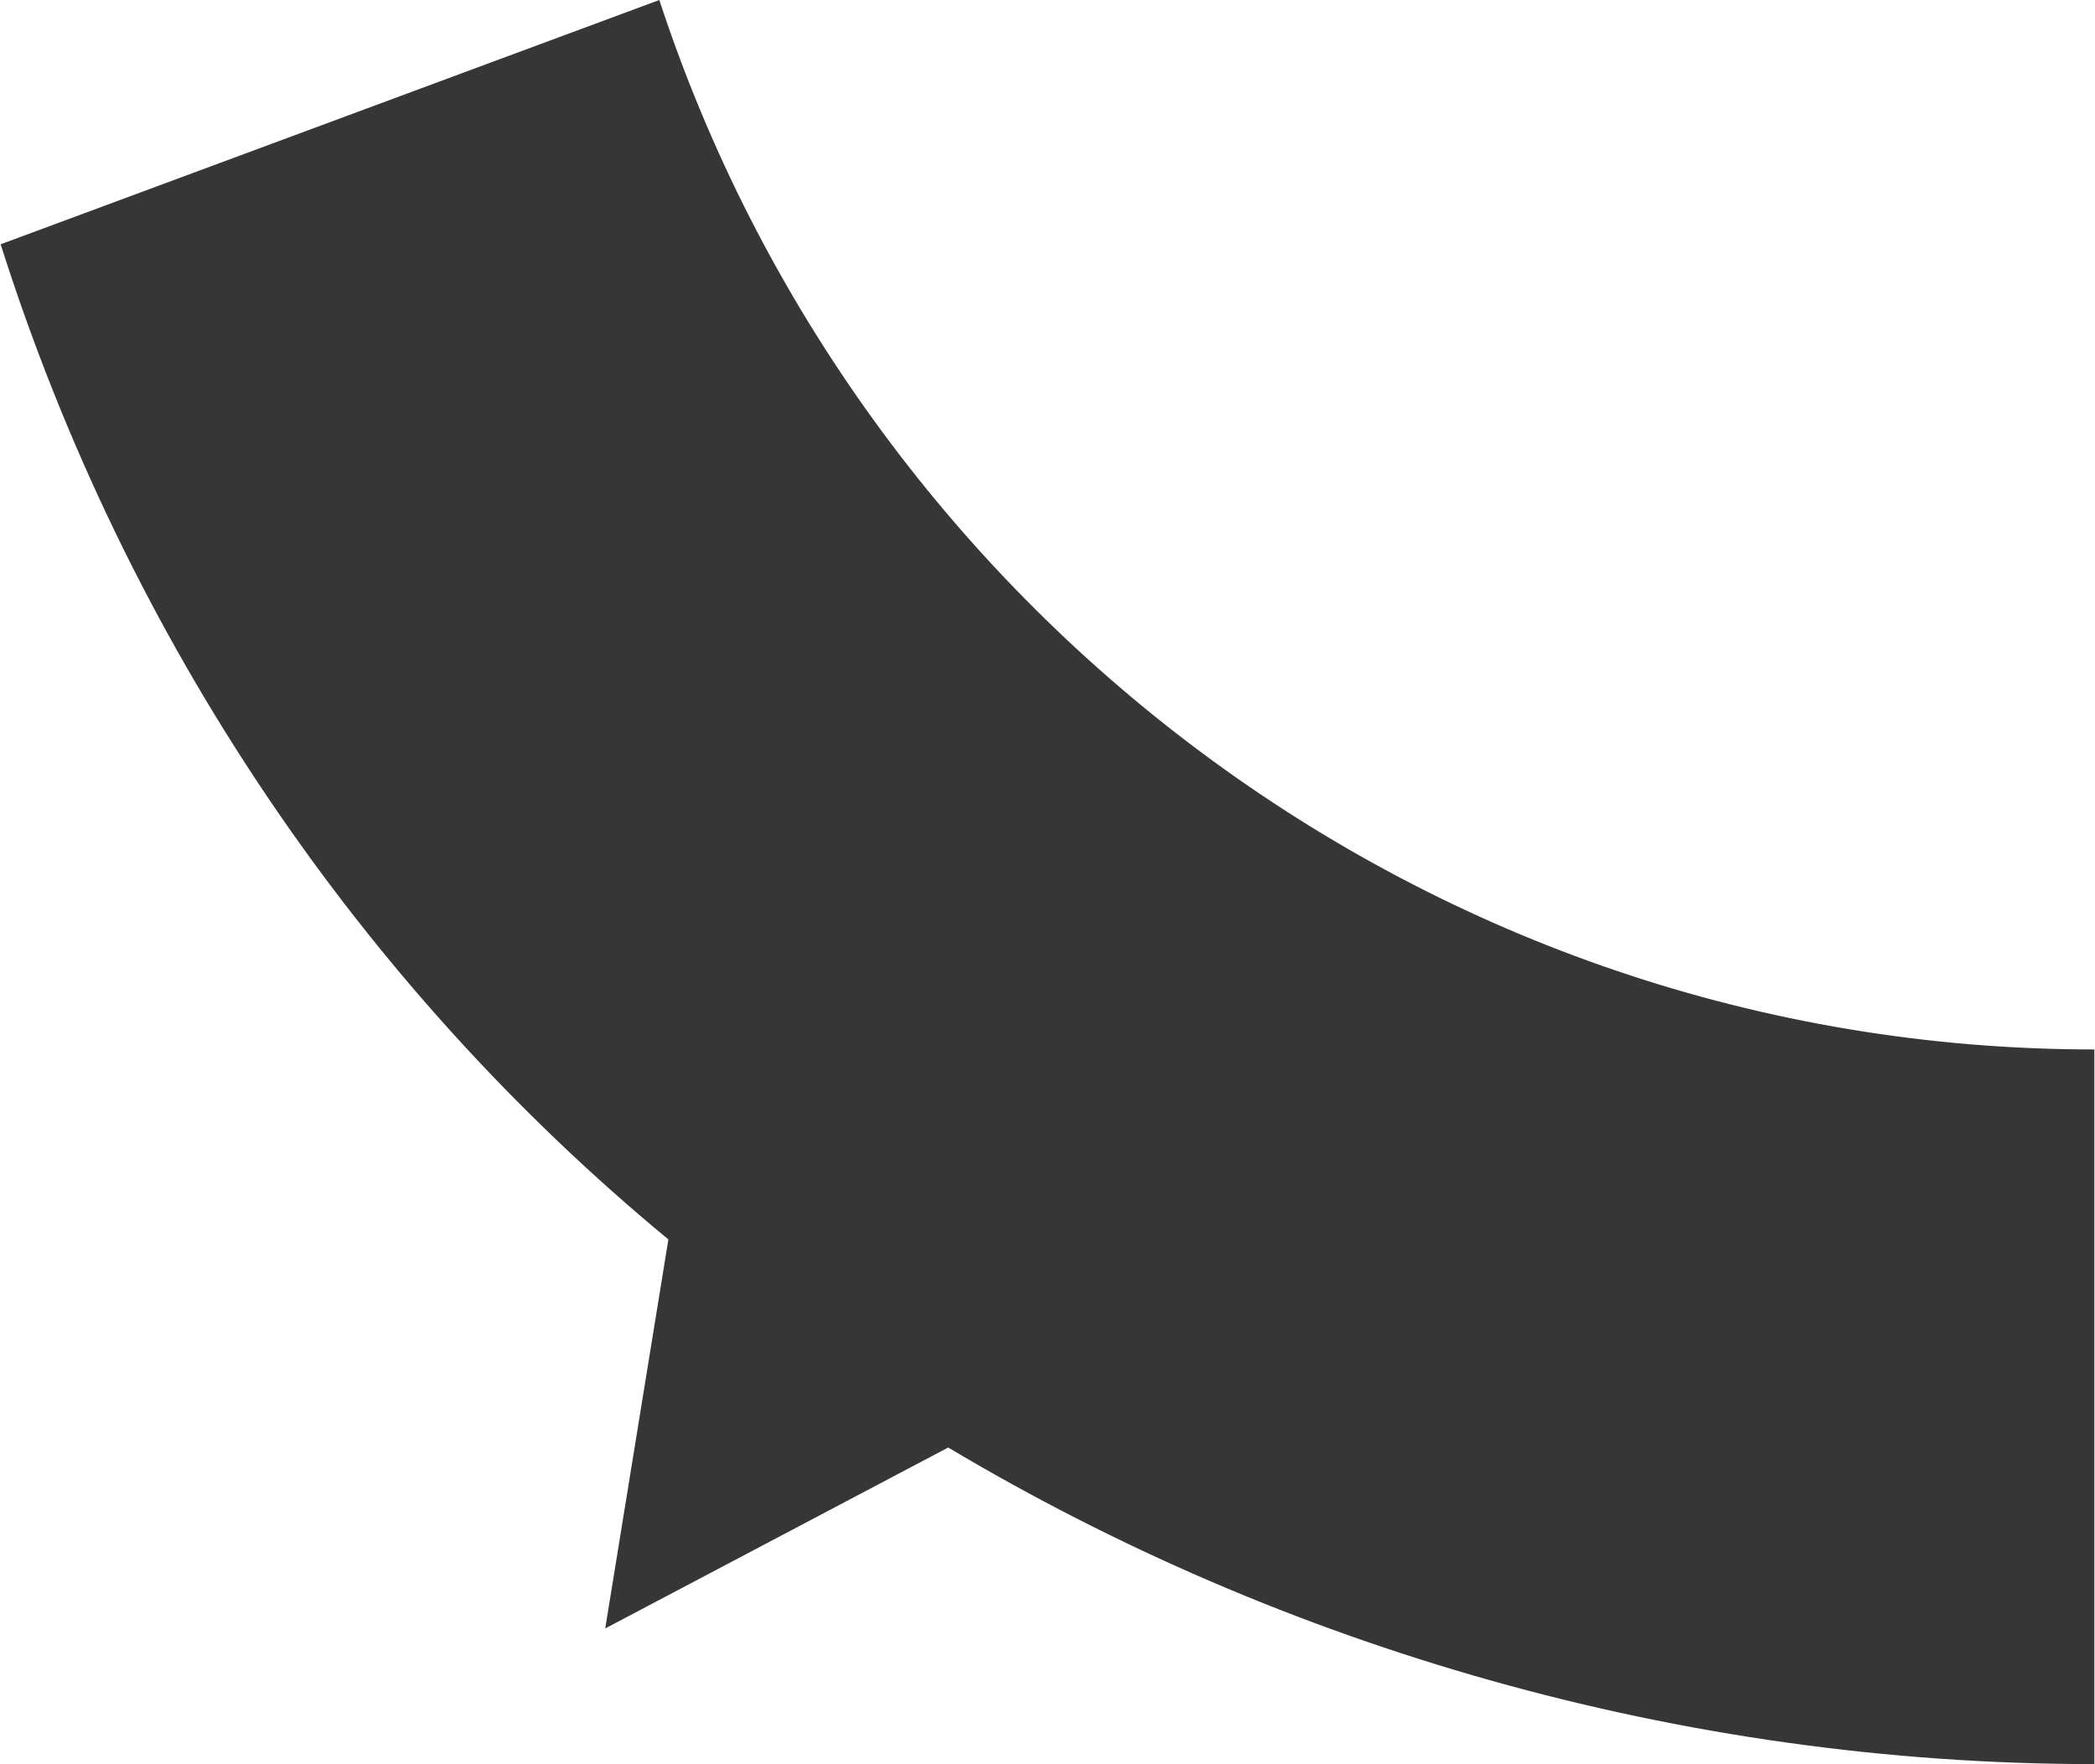 <?xml version="1.0" encoding="UTF-8" standalone="no"?><svg xmlns="http://www.w3.org/2000/svg" xmlns:xlink="http://www.w3.org/1999/xlink" fill="#363636" height="160" stroke="#363636" stroke-linecap="square" stroke-miterlimit="10" viewBox="0 0 189.67 159.82" width="190"><g><g><path d="M189.67 95.07C129.16 95.07 77.66 54.91 59.67 0 0 22.13 0 22.13 0 22.13c11.45 36.06 32.7 67.19 60.49 90.15-5.72 35.24-5.72 35.24-5.72 35.24 31.07-16.39 31.07-16.39 31.07-16.39 30.25 18.04 66.22 28.68 103.83 28.68V95.07Z" stroke="none"/></g></g></svg>